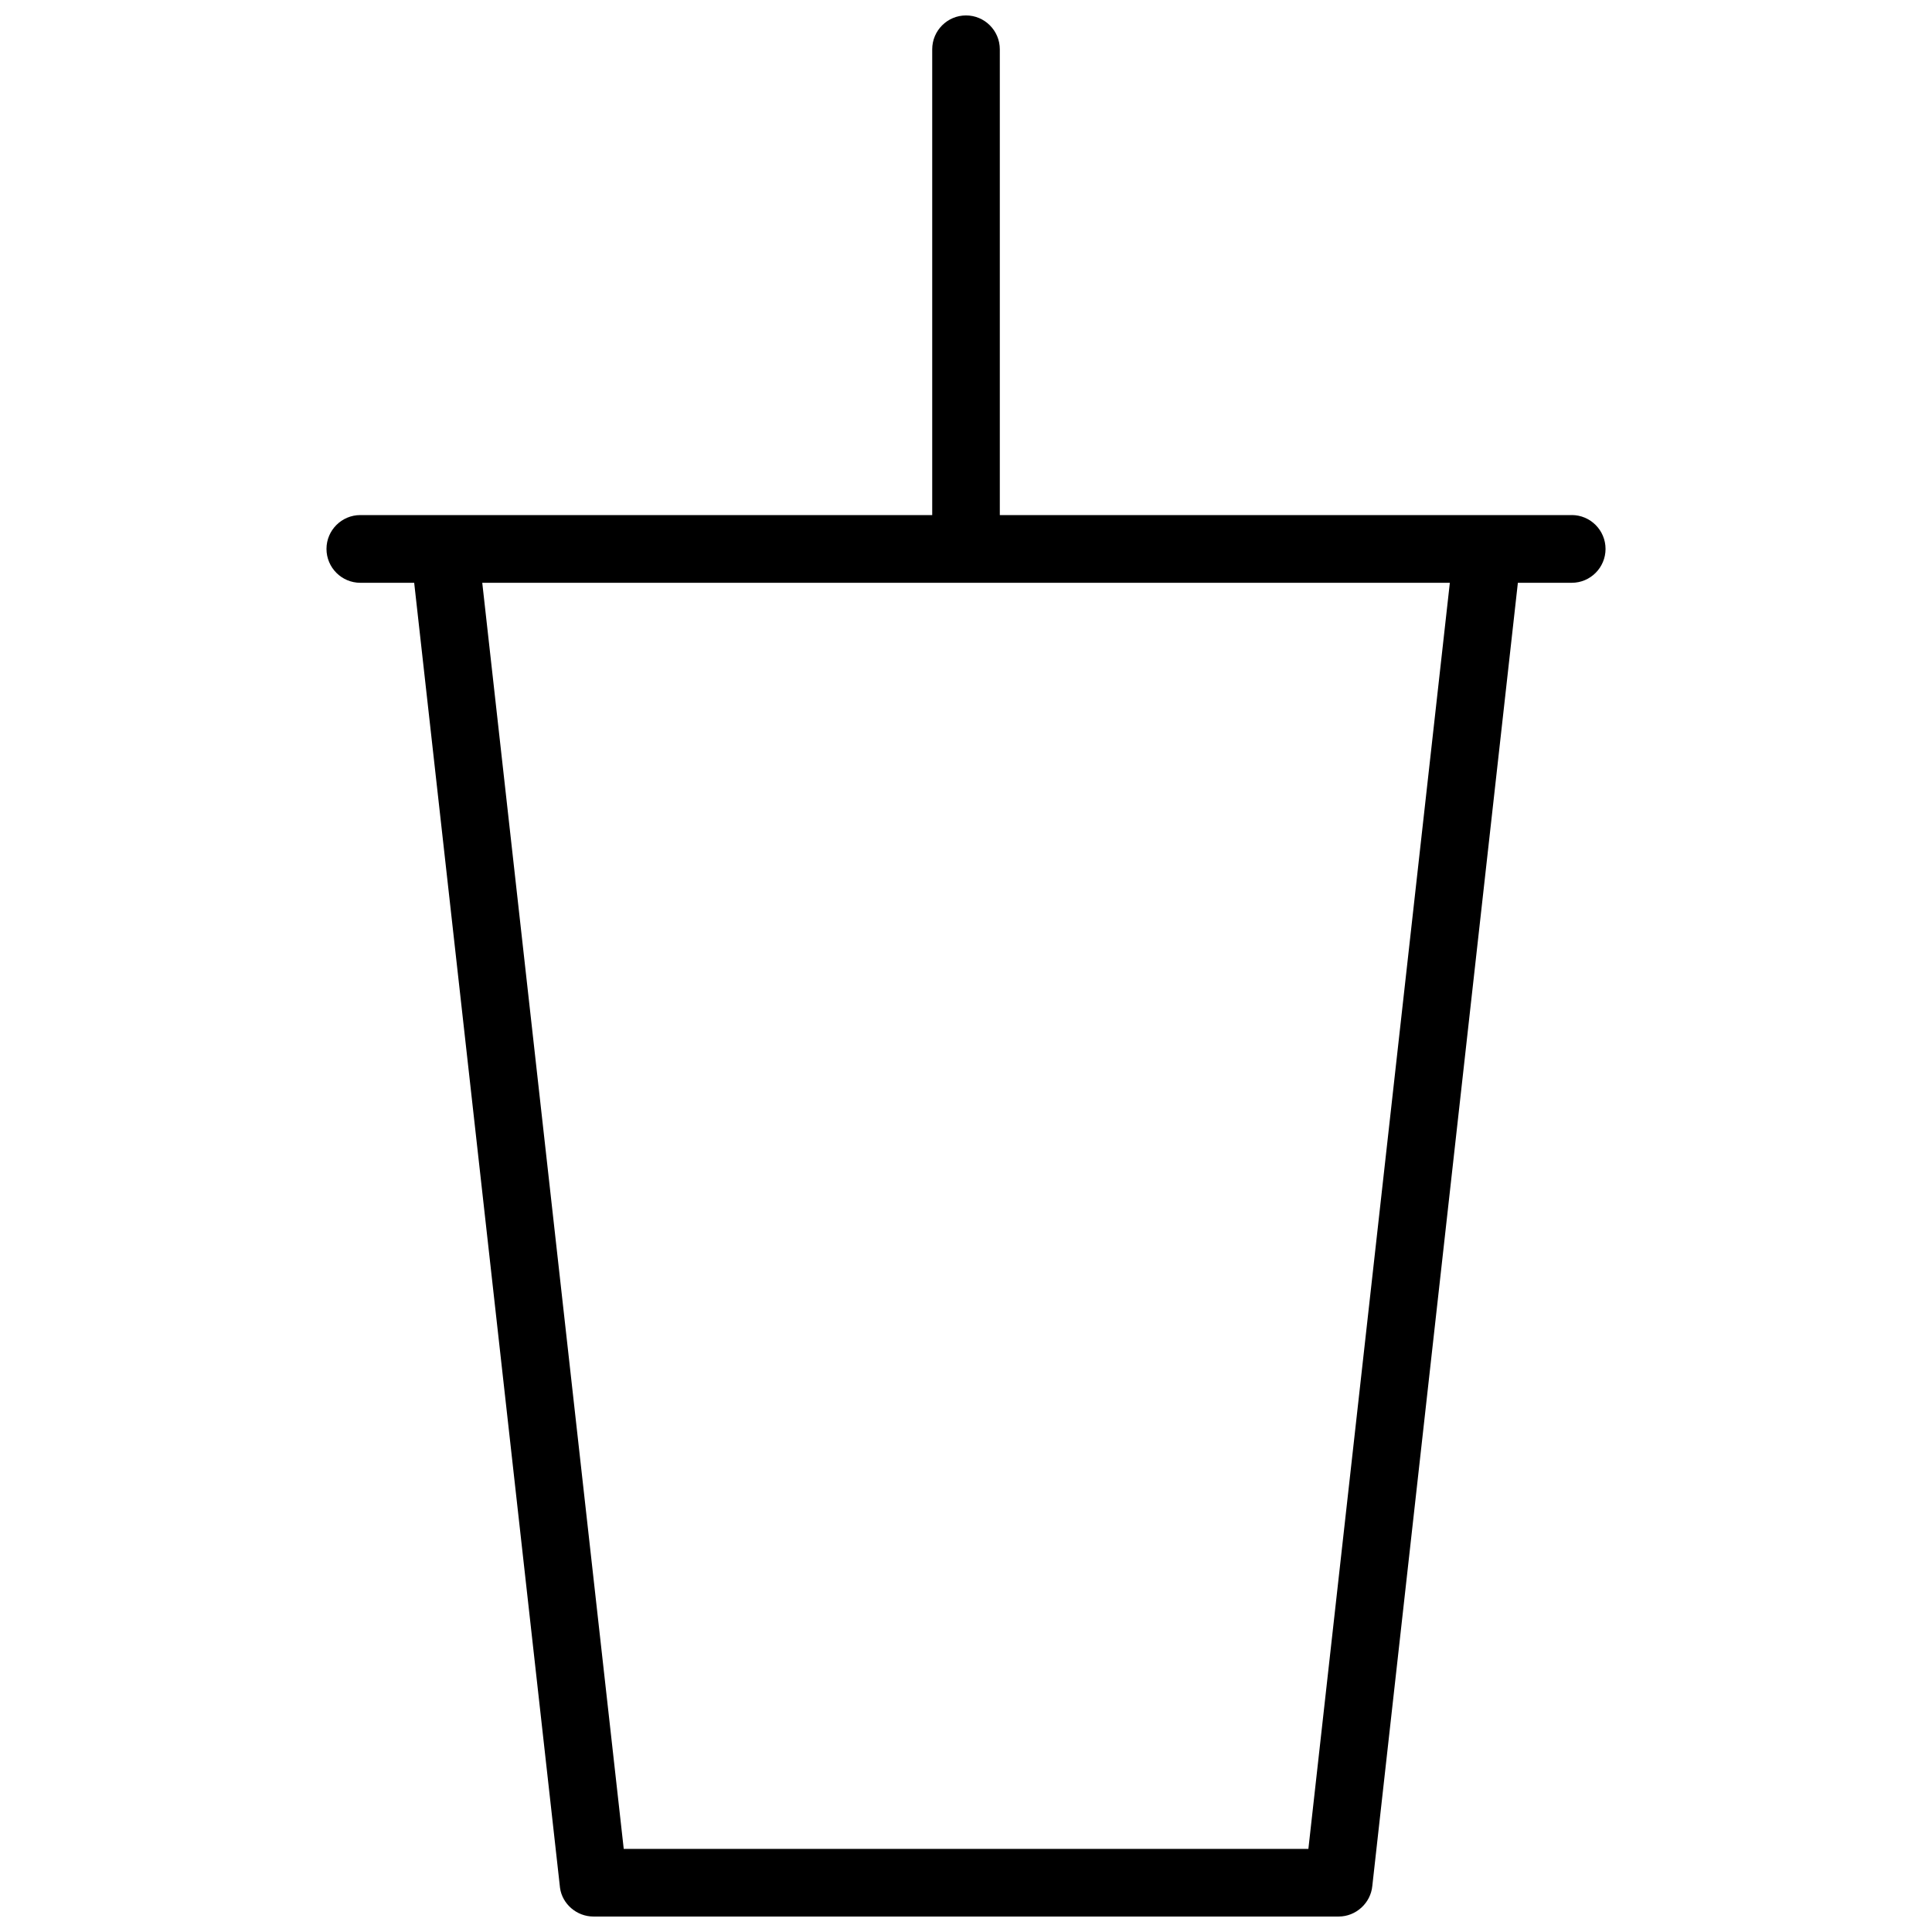 <?xml version="1.0" encoding="UTF-8"?>
<!-- Uploaded to: ICON Repo, www.svgrepo.com, Generator: ICON Repo Mixer Tools -->
<svg width="800px" height="800px" version="1.1" viewBox="144 144 512 512" xmlns="http://www.w3.org/2000/svg">
 <defs>
  <clipPath id="a">
   <path d="m230 148.09h340v503.81h-340z"/>
  </clipPath>
 </defs>
 <g clip-path="url(#a)">
  <path d="m560.54 280.5h-151.58v-123.43c0-4.949-4.012-8.98-8.957-8.98s-8.957 4.027-8.957 8.98v123.43h-151.56c-4.941 0-8.965 4.027-8.965 8.965 0 4.949 4.019 8.98 8.965 8.98h14.277l38.652 345.89c0.598 4.242 4.414 7.566 8.855 7.566h197.49c4.582 0 8.488-3.566 8.918-8.117l38.574-345.34h14.285c4.938 0 8.949-4.027 8.949-8.98-0.004-4.941-4.016-8.969-8.949-8.969zm-69.805 353.47h-181.44l-37.492-335.53h256.42z"/>
 </g>
</svg>